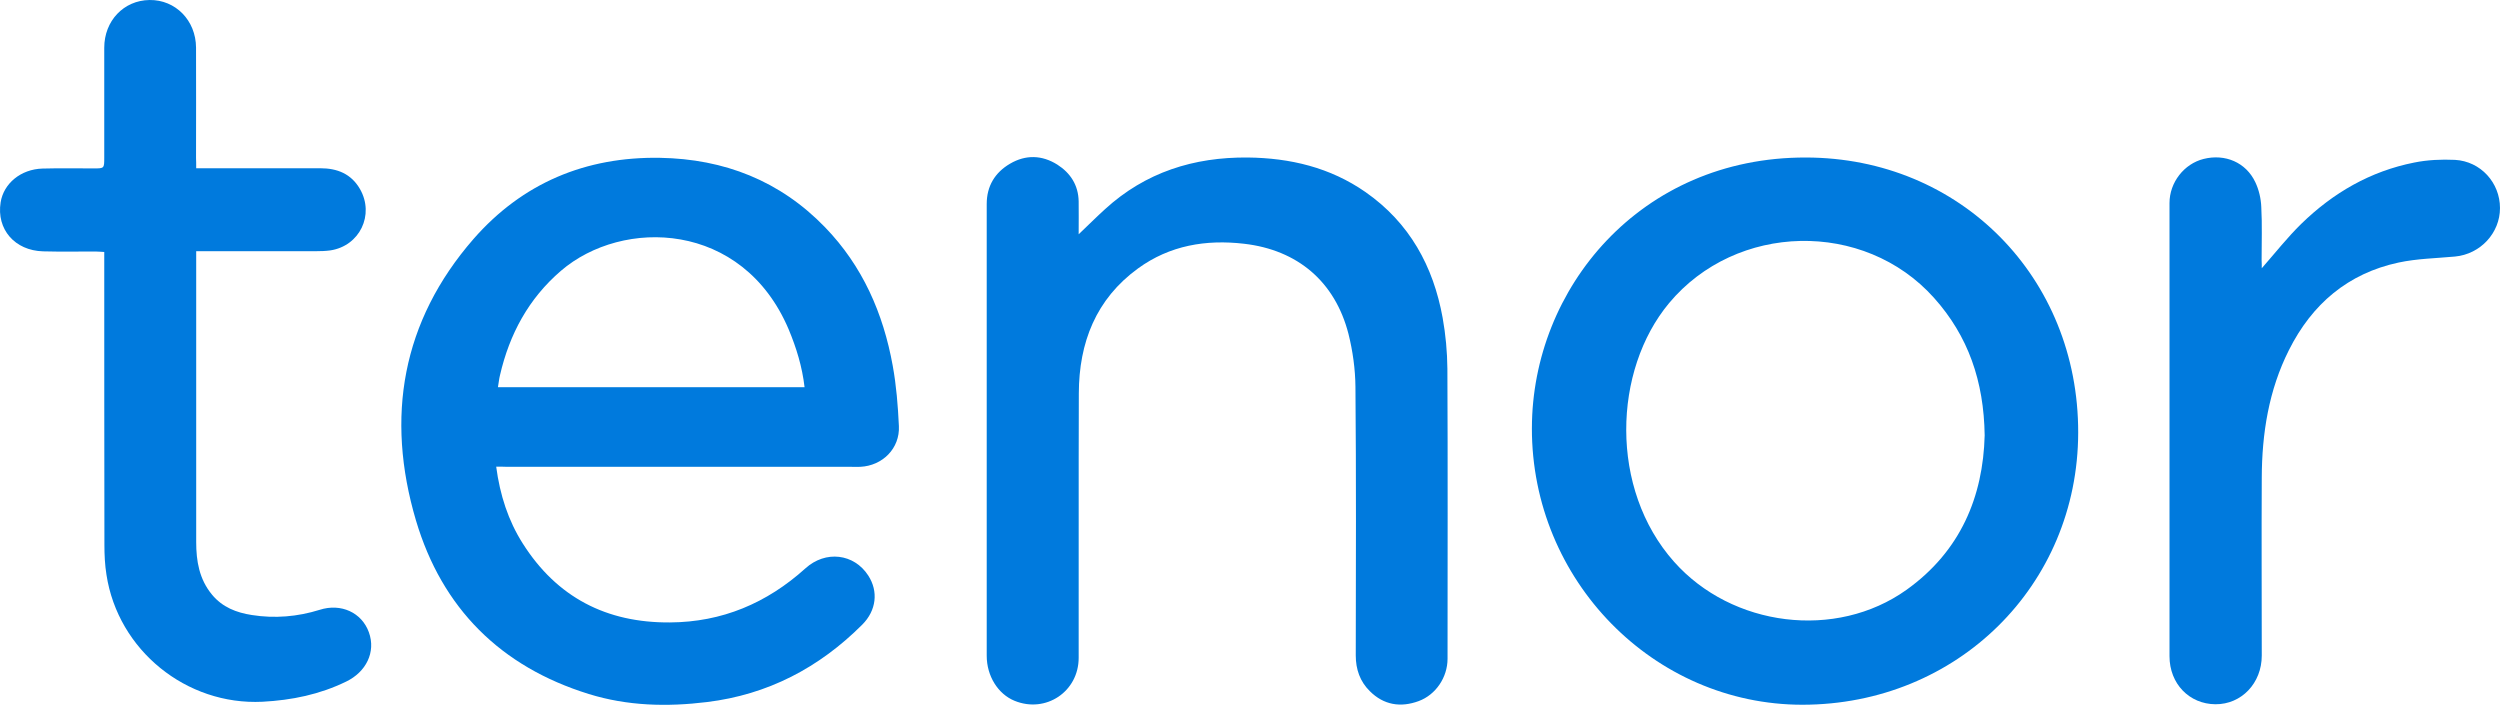 <?xml version="1.0" encoding="UTF-8" standalone="no"?>
<svg
   xmlns:svg="http://www.w3.org/2000/svg"
   xmlns="http://www.w3.org/2000/svg"
   xmlns:sodipodi="http://sodipodi.sourceforge.net/DTD/sodipodi-0.dtd"
   xmlns:inkscape="http://www.inkscape.org/namespaces/inkscape"
   width="338.667mm"
   height="95.482mm"
   viewBox="0 0 338.667 95.482"
   version="1.1"
   id="svg4239"
   inkscape:version="1.0.1 (3bc2e813f5, 2020-09-07)"
   sodipodi:docname="Tenor_(2014).svg">
  <defs
     id="defs4233" />
  <sodipodi:namedview
     id="base"
     pagecolor="#ffffff"
     bordercolor="#666666"
     borderopacity="1.0"
     inkscape:pageopacity="0.0"
     inkscape:pageshadow="2"
     inkscape:zoom="0.53984377"
     inkscape:cx="639.99998"
     inkscape:cy="180.43783"
     inkscape:document-units="mm"
     inkscape:current-layer="svg4239"
     inkscape:document-rotation="0"
     showgrid="false"
     inkscape:window-width="1366"
     inkscape:window-height="706"
     inkscape:window-x="-8"
     inkscape:window-y="-8"
     inkscape:window-maximized="1" />
  <g
     id="g4331">
    <path
       d="m 67.218,63.219 c 0.514,3.852 1.626,7.298 3.595,10.401 4.623,7.298 11.342,10.765 19.946,10.7 7.062,-0.043 13.119,-2.611 18.341,-7.319 2.739,-2.483 6.591,-2.012 8.518,0.963 1.391,2.14 1.113,4.73 -0.813,6.656 -5.842,5.842 -12.798,9.481 -21.037,10.486 -5.393,0.663 -10.765,0.535 -16.008,-1.091 C 67.817,90.312 59.877,82.394 56.346,70.495 52.216,56.52 54.42,43.53 64.158,32.359 c 6.613,-7.555 15.173,-11.15 25.253,-10.979 8.689,0.15 16.265,3.103 22.364,9.416 5.072,5.243 7.876,11.642 9.16,18.747 0.492,2.697 0.706,5.436 0.835,8.175 0.15,3.018 -2.204,5.372 -5.222,5.521 -0.428,0.021 -0.856,0 -1.284,0 H 68.737 c -0.428,-0.021 -0.877,-0.021 -1.519,-0.021 z M 108.992,52.454 c -0.321,-2.782 -1.113,-5.35 -2.161,-7.854 -6.249,-14.702 -22.492,-15.088 -30.839,-7.918 -4.387,3.767 -6.977,8.582 -8.261,14.146 -0.128,0.514 -0.171,1.027 -0.278,1.626 z"
       id="Shape"
       style="fill:#007add;fill-rule:evenodd;stroke:none;stroke-width:0.214" />
    <path
       d="m 207.522,57.997 c 0.021,-18.918 14.681,-36.703 37.109,-36.66 20.909,0.021 36.938,16.222 36.895,37.28 -0.043,20.695 -16.393,36.831 -37.345,36.852 -20.181,0 -36.703,-16.864 -36.66,-37.473 z m 61.335,0.984 c -0.107,-7.34 -2.226,-13.461 -6.87,-18.64 -9.481,-10.593 -26.794,-10.187 -35.889,0.728 -7.576,9.095 -8.111,25.146 0.685,35.033 7.833,8.817 21.915,10.636 31.502,3.788 7.298,-5.222 10.358,-12.605 10.572,-20.909 z"
       id="path4248"
       style="fill:#007add;fill-rule:evenodd;stroke:none;stroke-width:0.214" />
    <path
       d="m 146.123,31.738 c 1.348,-1.284 2.44,-2.376 3.574,-3.403 5.479,-5.008 12.027,-7.062 19.325,-6.998 5.757,0.064 11.171,1.348 15.965,4.687 5.949,4.152 9.181,10.037 10.444,17.035 0.407,2.268 0.621,4.601 0.642,6.912 0.064,13.097 0.021,26.173 0.021,39.271 0,2.504 -1.584,4.879 -3.916,5.735 -2.44,0.899 -4.73,0.535 -6.613,-1.348 -1.327,-1.305 -1.905,-2.953 -1.905,-4.837 0.021,-12.134 0.064,-24.247 -0.043,-36.382 -0.021,-2.397 -0.364,-4.858 -0.942,-7.169 -1.819,-7.084 -6.891,-11.385 -14.146,-12.22 -5.158,-0.599 -10.058,0.214 -14.36,3.339 -5.714,4.152 -8.004,10.058 -8.025,16.907 -0.043,11.942 0,23.905 -0.021,35.846 0,4.58 -4.451,7.555 -8.689,5.821 -2.247,-0.92 -3.767,-3.36 -3.767,-6.099 V 69.896 27.629 c 0,-2.418 1.113,-4.259 3.167,-5.457 2.119,-1.241 4.323,-1.177 6.399,0.128 1.776,1.134 2.846,2.782 2.889,4.965 0.021,1.412 0,2.782 0,4.473 z"
       id="path4250"
       style="fill:#007add;fill-rule:evenodd;stroke:none;stroke-width:0.214" />
    <path
       d="m 26.578,22.792 h 1.391 15.409 c 2.311,0 4.195,0.749 5.393,2.825 1.99,3.488 -0.043,7.704 -4.023,8.304 -0.621,0.086 -1.284,0.107 -1.926,0.107 H 27.947 26.578 v 1.198 38.201 c 0,2.568 0.407,5.029 2.14,7.126 1.412,1.712 3.317,2.44 5.393,2.761 3.103,0.492 6.185,0.235 9.202,-0.706 2.868,-0.92 5.693,0.364 6.656,3.039 0.984,2.718 -0.407,5.393 -3.06,6.677 -3.595,1.755 -7.362,2.525 -11.342,2.739 -10.315,0.514 -19.582,-6.977 -21.144,-17.206 -0.214,-1.327 -0.278,-2.697 -0.278,-4.045 -0.021,-12.734 -0.021,-25.467 -0.021,-38.201 v -1.477 c -0.471,-0.021 -0.856,-0.064 -1.22,-0.064 -2.354,0 -4.708,0.043 -7.062,-0.021 -3.852,-0.107 -6.335,-2.996 -5.757,-6.634 0.407,-2.568 2.739,-4.494 5.671,-4.58 2.311,-0.064 4.644,-0.021 6.955,-0.021 1.412,0 1.412,0 1.412,-1.477 V 6.464 c 0,-3.638 2.632,-6.42 6.142,-6.463 3.51,-0.043 6.27,2.761 6.292,6.442 0.021,4.986 0,9.994 0,14.981 0.021,0.407 0.021,0.835 0.021,1.37 z"
       id="path4252"
       style="fill:#007add;fill-rule:evenodd;stroke:none;stroke-width:0.214" />
    <path
       d="m 306.394,36.339 c 1.84,-2.097 3.467,-4.173 5.35,-6.014 4.302,-4.195 9.352,-7.126 15.302,-8.304 1.798,-0.364 3.681,-0.449 5.521,-0.364 3.488,0.193 6.099,3.103 6.099,6.527 0,3.381 -2.654,6.249 -6.099,6.57 -2.547,0.235 -5.136,0.278 -7.64,0.813 -6.87,1.477 -11.728,5.628 -14.852,11.856 -2.739,5.436 -3.66,11.3 -3.681,17.313 -0.043,8.025 0,16.051 0,24.076 0,3.724 -2.739,6.613 -6.27,6.591 -3.553,-0.021 -6.228,-2.782 -6.228,-6.506 V 27.501 c 0,-2.782 1.969,-5.307 4.623,-5.971 2.911,-0.728 5.735,0.471 6.998,3.146 0.492,1.027 0.77,2.226 0.813,3.381 0.128,2.376 0.043,4.772 0.043,7.169 0.021,0.364 0.021,0.706 0.021,1.113 z"
       id="path4254"
       style="fill:#007add;fill-rule:evenodd;stroke:none;stroke-width:0.214" />
  </g>
</svg>
